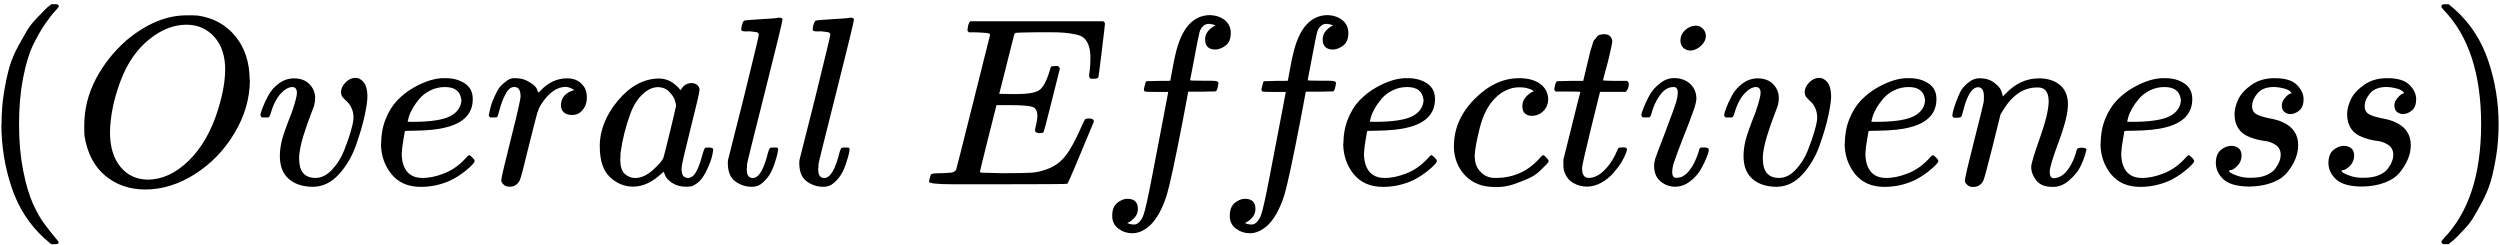 <svg xmlns="http://www.w3.org/2000/svg" width="296" height="29" viewBox="0 0 296 29" fill="none"><path d="M0.185 14.707C0.185 13.397 0.275 12.157 0.465 10.987C0.655 9.817 0.875 8.797 1.115 7.947C1.365 7.097 1.715 6.267 2.165 5.447C2.615 4.637 2.975 3.997 3.245 3.547C3.515 3.097 3.905 2.597 4.435 2.067C4.965 1.537 5.275 1.217 5.375 1.097C5.465 0.987 5.705 0.787 6.085 0.497H6.565C6.825 0.497 6.965 0.577 6.965 0.757C6.965 0.817 6.805 1.007 6.485 1.357C6.165 1.697 5.775 2.197 5.315 2.867C4.865 3.527 4.395 4.347 3.925 5.307C3.455 6.277 3.055 7.577 2.735 9.227C2.415 10.877 2.255 12.697 2.255 14.707C2.255 16.717 2.415 18.527 2.735 20.157C3.055 21.787 3.445 23.097 3.895 24.107C4.345 25.107 4.815 25.927 5.285 26.547C5.755 27.177 6.155 27.677 6.475 28.057C6.795 28.437 6.955 28.637 6.955 28.657C6.955 28.827 6.815 28.917 6.525 28.917H6.075L5.275 28.237C3.495 26.627 2.195 24.617 1.385 22.217C0.575 19.817 0.165 17.317 0.165 14.717" fill="black"></path><path d="M26.665 8.296C26.665 6.606 26.225 5.296 25.355 4.346C24.485 3.396 23.395 2.926 22.085 2.926C20.575 2.926 19.115 3.496 17.715 4.626C16.205 5.816 15.045 7.496 14.245 9.656C13.445 11.816 13.045 13.826 13.025 15.676C13.025 17.376 13.435 18.736 14.245 19.736C15.055 20.736 16.135 21.246 17.485 21.266C19.195 21.266 20.805 20.516 22.345 19.026C23.875 17.526 25.045 15.496 25.835 12.916C26.385 11.116 26.655 9.576 26.655 8.286M29.585 9.456C29.585 11.636 28.975 13.736 27.765 15.756C26.555 17.786 24.995 19.396 23.075 20.616C21.165 21.826 19.205 22.436 17.195 22.436C15.355 22.436 13.785 21.896 12.475 20.816C11.165 19.736 10.345 18.166 10.005 16.106C9.985 15.956 9.975 15.546 9.975 14.886C9.975 12.956 10.425 11.116 11.335 9.376C12.245 7.636 13.465 6.096 15.005 4.746C17.355 2.796 19.715 1.816 22.075 1.816C22.795 1.816 23.255 1.816 23.435 1.846C25.275 2.116 26.745 2.926 27.865 4.286C28.985 5.646 29.545 7.376 29.565 9.456" fill="black"></path><path d="M35.155 11.017C35.155 10.547 34.975 10.307 34.615 10.307C34.165 10.307 33.685 10.587 33.195 11.127C32.705 11.677 32.295 12.517 31.975 13.657C31.955 13.677 31.935 13.707 31.915 13.737C31.895 13.777 31.885 13.807 31.885 13.817C31.885 13.837 31.865 13.857 31.825 13.877C31.785 13.897 31.755 13.907 31.745 13.907H31.005C30.895 13.797 30.835 13.707 30.835 13.647C30.835 13.517 30.915 13.237 31.065 12.827C31.215 12.407 31.445 11.917 31.745 11.347C32.045 10.777 32.465 10.297 32.995 9.897C33.525 9.497 34.125 9.287 34.785 9.277C35.585 9.277 36.195 9.507 36.635 9.957C37.075 10.407 37.295 10.937 37.315 11.547C37.315 11.867 37.285 12.117 37.235 12.287C37.235 12.397 37.095 12.817 36.805 13.537C36.525 14.257 36.225 15.097 35.925 16.067C35.625 17.037 35.455 17.877 35.415 18.597C35.415 19.107 35.465 19.527 35.555 19.847C35.805 20.657 36.395 21.067 37.345 21.067C38.045 21.067 38.695 20.747 39.305 20.097C39.915 19.457 40.385 18.707 40.725 17.857C41.065 17.007 41.345 16.217 41.545 15.497C41.755 14.777 41.855 14.257 41.855 13.937C41.855 13.497 41.775 13.127 41.625 12.797C41.475 12.477 41.305 12.227 41.115 12.057C40.925 11.887 40.755 11.717 40.605 11.547C40.455 11.377 40.375 11.167 40.375 10.927C40.375 10.507 40.555 10.117 40.915 9.757C41.275 9.397 41.665 9.217 42.085 9.217C42.445 9.217 42.765 9.387 43.055 9.727C43.335 10.067 43.495 10.617 43.505 11.377C43.505 11.887 43.395 12.677 43.165 13.737C42.935 14.797 42.585 15.977 42.115 17.287C41.645 18.597 40.965 19.717 40.095 20.667C39.225 21.617 38.215 22.097 37.085 22.117C35.875 22.117 34.905 21.807 34.185 21.177C33.485 20.567 33.135 19.667 33.135 18.477C33.135 17.887 33.215 17.287 33.365 16.657C33.515 16.027 33.905 14.927 34.535 13.337C34.955 12.127 35.155 11.347 35.155 11.007" fill="black"></path><path d="M54.615 11.786C54.505 10.806 53.855 10.306 52.685 10.306C52.065 10.306 51.485 10.436 50.955 10.706C50.425 10.966 49.995 11.296 49.675 11.676C49.355 12.056 49.075 12.446 48.855 12.836C48.625 13.236 48.475 13.576 48.405 13.856C48.325 14.136 48.285 14.316 48.265 14.396C48.265 14.416 48.455 14.426 48.835 14.426C50.975 14.426 52.475 14.196 53.325 13.746C54.175 13.296 54.615 12.636 54.635 11.786M45.125 17.036C45.125 15.956 45.305 14.976 45.665 14.086C46.025 13.196 46.485 12.456 47.055 11.866C47.625 11.276 48.255 10.786 48.955 10.386C49.655 9.986 50.315 9.696 50.945 9.506C51.575 9.316 52.165 9.236 52.735 9.256H52.815C53.665 9.256 54.405 9.466 55.035 9.876C55.665 10.296 55.975 10.906 55.975 11.726C55.975 13.426 54.925 14.546 52.825 15.076C51.895 15.326 50.625 15.456 49.015 15.476C48.315 15.476 47.955 15.496 47.935 15.536C47.935 15.576 47.875 15.906 47.765 16.526C47.655 17.146 47.585 17.696 47.565 18.176C47.565 19.066 47.765 19.766 48.165 20.276C48.565 20.786 49.155 21.056 49.955 21.066C50.755 21.086 51.635 20.906 52.595 20.526C53.565 20.146 54.435 19.526 55.205 18.656C55.375 18.466 55.485 18.376 55.545 18.376C55.625 18.376 55.745 18.456 55.915 18.636C56.085 18.806 56.185 18.936 56.195 19.036C56.215 19.126 56.125 19.286 55.935 19.486C55.745 19.696 55.465 19.946 55.085 20.256C54.705 20.556 54.275 20.856 53.775 21.136C53.285 21.416 52.685 21.656 51.985 21.846C51.285 22.036 50.565 22.126 49.825 22.126C48.325 22.126 47.175 21.626 46.355 20.626C45.545 19.626 45.125 18.426 45.105 17.046" fill="black"></path><path d="M57.855 13.657C57.875 13.597 57.895 13.527 57.915 13.427C57.935 13.337 57.985 13.127 58.055 12.807C58.135 12.487 58.225 12.187 58.335 11.927C58.445 11.657 58.585 11.347 58.765 10.987C58.935 10.627 59.125 10.347 59.335 10.137C59.545 9.927 59.785 9.717 60.075 9.517C60.355 9.307 60.675 9.227 61.015 9.257C61.565 9.257 62.045 9.367 62.465 9.597C62.885 9.827 63.175 10.037 63.345 10.217C63.515 10.407 63.625 10.597 63.655 10.787C63.695 10.897 63.725 10.957 63.745 10.957C63.765 10.957 63.835 10.887 63.975 10.757C64.885 9.777 65.935 9.277 67.125 9.277H67.205C68.115 9.277 68.795 9.667 69.255 10.437C69.405 10.797 69.485 11.147 69.485 11.487C69.485 12.057 69.365 12.507 69.115 12.847C68.865 13.187 68.625 13.407 68.375 13.497C68.125 13.587 67.895 13.627 67.665 13.607C67.285 13.607 66.985 13.507 66.755 13.297C66.525 13.087 66.415 12.817 66.415 12.477C66.415 11.567 66.945 10.957 68.005 10.657C67.585 10.407 67.245 10.287 66.985 10.287C65.925 10.287 64.945 10.987 64.055 12.387C63.865 12.687 63.725 13.007 63.625 13.327C63.535 13.647 63.205 14.907 62.655 17.107C62.015 19.757 61.645 21.167 61.545 21.337C61.295 21.847 60.895 22.107 60.325 22.107C60.075 22.107 59.885 22.047 59.725 21.937C59.575 21.827 59.475 21.707 59.415 21.597C59.355 21.487 59.335 21.387 59.355 21.317C59.355 21.067 59.735 19.447 60.495 16.437C61.255 13.427 61.635 11.747 61.635 11.407C61.635 10.667 61.385 10.297 60.895 10.297C60.495 10.297 60.155 10.567 59.875 11.097C59.595 11.627 59.365 12.207 59.195 12.827C59.025 13.457 58.915 13.797 58.885 13.847C58.845 13.887 58.695 13.907 58.435 13.907H58.035C57.925 13.797 57.865 13.707 57.865 13.647" fill="black"></path><path d="M80.045 12.496C80.045 12.386 79.995 12.176 79.905 11.876C79.815 11.576 79.595 11.246 79.255 10.886C78.915 10.526 78.475 10.336 77.945 10.316C77.285 10.316 76.645 10.606 76.045 11.196C75.435 11.786 74.965 12.546 74.625 13.496C74.075 14.996 73.685 16.546 73.465 18.156V18.466C73.465 18.616 73.465 18.736 73.435 18.806C73.435 19.656 73.605 20.246 73.945 20.566C74.285 20.886 74.695 21.056 75.165 21.076C75.885 21.076 76.595 20.766 77.295 20.136C77.995 19.506 78.415 19.026 78.545 18.686C78.585 18.606 78.835 17.596 79.315 15.646C79.785 13.696 80.035 12.646 80.055 12.496M71.005 17.356C71.005 15.446 71.725 13.626 73.165 11.906C74.605 10.186 76.225 9.316 78.025 9.296C78.995 9.296 79.845 9.756 80.585 10.686C80.885 10.116 81.325 9.836 81.895 9.836C82.145 9.836 82.355 9.916 82.545 10.066C82.735 10.216 82.825 10.406 82.825 10.636C82.825 10.886 82.475 12.396 81.775 15.176C81.075 17.956 80.715 19.526 80.695 19.886C80.695 20.356 80.765 20.676 80.895 20.826C81.025 20.976 81.225 21.066 81.495 21.076C81.665 21.056 81.855 20.976 82.065 20.826C82.465 20.446 82.855 19.536 83.235 18.096C83.345 17.716 83.445 17.516 83.515 17.496C83.555 17.476 83.645 17.466 83.795 17.466H83.905C84.265 17.466 84.445 17.546 84.445 17.726C84.445 17.836 84.395 18.096 84.305 18.496C84.215 18.896 84.025 19.406 83.735 20.026C83.455 20.646 83.145 21.126 82.825 21.446C82.575 21.696 82.275 21.886 81.915 22.046C81.765 22.086 81.535 22.106 81.235 22.106C80.595 22.106 80.055 21.966 79.615 21.676C79.175 21.396 78.895 21.096 78.765 20.796L78.595 20.366C78.595 20.366 78.535 20.366 78.485 20.396L78.375 20.506C77.255 21.566 76.125 22.096 74.965 22.096C73.925 22.096 73.005 21.716 72.205 20.956C71.405 20.196 71.015 18.996 71.015 17.346" fill="black"></path><path d="M88.425 20.136C88.425 20.756 88.665 21.076 89.135 21.076C89.835 21.076 90.435 20.086 90.925 18.096C91.035 17.716 91.135 17.516 91.205 17.496C91.245 17.476 91.335 17.466 91.485 17.466H91.935C91.995 17.466 92.035 17.486 92.075 17.526C92.115 17.566 92.135 17.626 92.135 17.726C92.115 17.836 92.085 17.996 92.055 18.176C92.015 18.366 91.915 18.726 91.745 19.256C91.575 19.786 91.385 20.226 91.175 20.586C90.965 20.946 90.675 21.296 90.295 21.636C89.915 21.976 89.485 22.136 88.985 22.116C88.305 22.116 87.665 21.906 87.085 21.496C86.495 21.076 86.195 20.376 86.175 19.396C86.175 19.166 86.175 19.006 86.205 18.916L88.055 11.586C89.245 6.756 89.845 4.266 89.845 4.116C89.845 4.056 89.845 4.016 89.815 3.976C89.795 3.936 89.755 3.896 89.705 3.866C89.645 3.826 89.605 3.806 89.565 3.806C89.525 3.806 89.455 3.806 89.335 3.776C89.225 3.756 89.145 3.746 89.105 3.746C89.065 3.746 88.985 3.746 88.845 3.716C88.715 3.696 88.615 3.696 88.565 3.716H88.195C88.135 3.716 88.065 3.716 87.965 3.686C87.875 3.666 87.815 3.636 87.795 3.606C87.775 3.576 87.765 3.516 87.765 3.436C87.765 3.396 87.785 3.266 87.825 3.036C87.925 2.676 88.025 2.476 88.135 2.436C88.245 2.396 88.925 2.346 90.175 2.266C90.455 2.246 90.785 2.226 91.145 2.206C91.505 2.186 91.785 2.156 91.995 2.126C92.205 2.086 92.305 2.076 92.305 2.096C92.535 2.096 92.645 2.176 92.645 2.326C92.645 2.536 91.955 5.376 90.575 10.846C89.195 16.316 88.485 19.186 88.445 19.456V19.686C88.445 19.796 88.445 19.896 88.415 19.966V20.136H88.425Z" fill="black"></path><path d="M96.885 20.136C96.885 20.756 97.125 21.076 97.595 21.076C98.295 21.076 98.895 20.086 99.385 18.096C99.495 17.716 99.595 17.516 99.665 17.496C99.705 17.476 99.795 17.466 99.945 17.466H100.395C100.455 17.466 100.495 17.486 100.535 17.526C100.575 17.566 100.595 17.626 100.595 17.726C100.575 17.836 100.545 17.996 100.515 18.176C100.475 18.366 100.375 18.726 100.205 19.256C100.035 19.786 99.845 20.226 99.635 20.586C99.425 20.946 99.135 21.296 98.755 21.636C98.375 21.976 97.945 22.136 97.445 22.116C96.765 22.116 96.125 21.906 95.545 21.496C94.955 21.076 94.655 20.376 94.635 19.396C94.635 19.166 94.635 19.006 94.665 18.916L96.515 11.586C97.705 6.756 98.305 4.266 98.305 4.116C98.305 4.056 98.305 4.016 98.275 3.976C98.255 3.936 98.215 3.896 98.165 3.866C98.105 3.826 98.065 3.806 98.025 3.806C97.985 3.806 97.915 3.806 97.795 3.776C97.685 3.756 97.605 3.746 97.565 3.746C97.525 3.746 97.445 3.746 97.305 3.716C97.175 3.696 97.075 3.696 97.025 3.716H96.655C96.595 3.716 96.525 3.716 96.425 3.686C96.335 3.666 96.275 3.636 96.255 3.606C96.235 3.576 96.225 3.516 96.225 3.436C96.225 3.396 96.245 3.266 96.285 3.036C96.385 2.676 96.485 2.476 96.595 2.436C96.705 2.396 97.385 2.346 98.635 2.266C98.915 2.246 99.245 2.226 99.605 2.206C99.965 2.186 100.245 2.156 100.455 2.126C100.665 2.086 100.765 2.076 100.765 2.096C100.995 2.096 101.105 2.176 101.105 2.326C101.105 2.536 100.415 5.376 99.035 10.846C97.655 16.316 96.945 19.186 96.905 19.456V19.686C96.905 19.796 96.905 19.896 96.875 19.966V20.136H96.885Z" fill="black"></path><path d="M123.115 15.767C122.735 15.767 122.545 15.647 122.545 15.397C122.545 15.317 122.595 15.097 122.685 14.717C122.775 14.337 122.825 14.007 122.825 13.727C122.825 13.137 122.625 12.777 122.225 12.647C121.825 12.517 120.905 12.447 119.465 12.447H117.985C117.985 12.447 117.635 13.787 116.995 16.367C116.355 18.937 116.025 20.267 116.025 20.337C116.025 20.407 116.125 20.447 116.335 20.447C116.545 20.447 117.305 20.467 118.605 20.507C120.385 20.507 121.555 20.487 122.125 20.447C122.695 20.407 123.265 20.287 123.825 20.077C124.755 19.777 125.525 19.247 126.125 18.487C126.735 17.727 127.405 16.487 128.145 14.767C128.335 14.347 128.455 14.127 128.515 14.087C128.645 14.047 128.785 14.027 128.945 14.027C129.325 14.027 129.515 14.147 129.515 14.397C127.525 19.207 126.485 21.657 126.385 21.757C126.325 21.797 123.615 21.817 118.265 21.817H112.895C110.965 21.817 109.995 21.717 109.995 21.507C109.995 21.467 110.025 21.337 110.075 21.107C110.155 20.807 110.225 20.637 110.305 20.597C110.385 20.557 110.595 20.527 110.955 20.517C111.465 20.517 112.035 20.487 112.665 20.437C112.925 20.377 113.115 20.267 113.205 20.097C113.245 20.007 113.915 17.347 115.225 12.117C116.535 6.897 117.195 4.237 117.215 4.167C117.215 4.037 117.175 3.967 117.105 3.967C116.955 3.907 116.455 3.867 115.595 3.827H114.715C114.605 3.717 114.545 3.637 114.545 3.597C114.545 3.557 114.565 3.397 114.605 3.117C114.685 2.797 114.775 2.597 114.885 2.517H130.625C130.755 2.597 130.825 2.697 130.825 2.827C130.825 2.917 130.705 3.977 130.455 6.007C130.205 8.037 130.075 9.077 130.055 9.127C130.015 9.257 129.825 9.327 129.485 9.327H129.145C129.015 9.227 128.945 9.107 128.945 8.957L129.025 8.307C129.085 7.857 129.105 7.357 129.105 6.827C129.105 6.257 129.035 5.787 128.905 5.407C128.775 5.027 128.595 4.737 128.365 4.527C128.135 4.317 127.805 4.167 127.375 4.077C126.935 3.987 126.495 3.917 126.035 3.877C125.575 3.837 124.975 3.817 124.215 3.817H122.875C121.205 3.837 120.325 3.867 120.235 3.897C120.155 3.937 120.105 4.017 120.065 4.157C120.045 4.217 119.755 5.377 119.185 7.647C118.615 9.917 118.325 11.077 118.305 11.107C118.745 11.127 119.195 11.137 119.665 11.137H120.405C121.655 11.137 122.515 10.997 122.995 10.707C123.465 10.427 123.895 9.657 124.275 8.407C124.355 8.107 124.405 7.937 124.445 7.897C124.485 7.857 124.645 7.827 124.925 7.817H125.155C125.215 7.817 125.255 7.817 125.295 7.847C125.335 7.867 125.355 7.877 125.355 7.877C125.355 7.877 125.375 7.917 125.415 7.987C125.455 8.067 125.485 8.097 125.495 8.097L124.555 11.847C123.935 14.367 123.585 15.647 123.535 15.677C123.475 15.737 123.325 15.757 123.085 15.757" fill="black"></path><path d="M133.455 26.407C133.455 26.407 133.545 26.427 133.625 26.467C133.705 26.507 133.805 26.537 133.935 26.557C134.065 26.577 134.185 26.587 134.275 26.587C134.525 26.587 134.745 26.467 134.955 26.217C135.165 25.967 135.315 25.697 135.405 25.397C135.595 24.887 135.915 23.437 136.375 21.057C136.825 18.667 137.265 16.397 137.685 14.237C138.105 12.077 138.305 10.987 138.305 10.967V10.887H136.965C136.075 10.887 135.605 10.867 135.545 10.827C135.465 10.767 135.435 10.677 135.435 10.547L135.635 9.747C135.675 9.657 135.745 9.607 135.865 9.607C135.985 9.607 136.425 9.607 137.205 9.577C138.115 9.577 138.565 9.577 138.565 9.547C138.565 9.507 138.655 9.037 138.825 8.127C138.995 7.217 139.105 6.667 139.165 6.477C139.865 3.357 141.245 1.787 143.315 1.787C144.015 1.827 144.595 2.037 145.045 2.407C145.495 2.787 145.725 3.287 145.725 3.907C145.725 4.587 145.525 5.077 145.125 5.387C144.725 5.687 144.325 5.847 143.935 5.867C143.105 5.867 142.685 5.467 142.685 4.677C142.685 4.317 142.785 4.007 142.995 3.737C143.205 3.467 143.435 3.277 143.675 3.137L143.935 2.997C143.635 2.887 143.345 2.827 143.085 2.827C142.855 2.827 142.635 2.917 142.435 3.107C142.225 3.297 142.085 3.557 142.005 3.897C141.875 4.447 141.725 5.187 141.555 6.117C141.385 7.047 141.235 7.827 141.105 8.477C140.975 9.117 140.905 9.457 140.905 9.497C140.905 9.537 141.425 9.557 142.465 9.557C143.315 9.557 143.805 9.557 143.945 9.587C144.075 9.607 144.185 9.667 144.255 9.757C144.275 9.837 144.255 9.997 144.195 10.237C144.135 10.487 144.095 10.637 144.055 10.687C144.015 10.777 143.935 10.827 143.805 10.827C143.675 10.827 143.165 10.827 142.275 10.857H140.685L140.035 14.327C139.125 19.017 138.495 21.957 138.135 23.127C137.625 24.737 136.955 25.927 136.145 26.707C135.445 27.317 134.755 27.617 134.075 27.617C133.465 27.617 132.915 27.437 132.425 27.077C131.935 26.717 131.685 26.207 131.685 25.547C131.685 24.847 131.885 24.337 132.285 24.017C132.685 23.697 133.085 23.537 133.475 23.537C134.305 23.537 134.725 23.937 134.725 24.727C134.725 25.087 134.625 25.397 134.415 25.667C134.205 25.927 133.975 26.127 133.735 26.267L133.485 26.407H133.455Z" fill="black"></path><path d="M147.375 26.407C147.375 26.407 147.465 26.427 147.545 26.467C147.625 26.507 147.725 26.537 147.855 26.557C147.985 26.577 148.105 26.587 148.195 26.587C148.445 26.587 148.665 26.467 148.875 26.217C149.085 25.967 149.235 25.697 149.325 25.397C149.515 24.887 149.835 23.437 150.295 21.057C150.745 18.667 151.185 16.397 151.605 14.237C152.025 12.077 152.225 10.987 152.225 10.967V10.887H150.885C149.995 10.887 149.525 10.867 149.465 10.827C149.385 10.767 149.355 10.677 149.355 10.547L149.555 9.747C149.595 9.657 149.665 9.607 149.785 9.607C149.905 9.607 150.345 9.607 151.125 9.577C152.035 9.577 152.485 9.577 152.485 9.547C152.485 9.507 152.575 9.037 152.745 8.127C152.915 7.217 153.025 6.667 153.085 6.477C153.785 3.357 155.165 1.787 157.235 1.787C157.935 1.827 158.515 2.037 158.965 2.407C159.415 2.787 159.645 3.287 159.645 3.907C159.645 4.587 159.445 5.077 159.045 5.387C158.645 5.687 158.245 5.847 157.855 5.867C157.025 5.867 156.605 5.467 156.605 4.677C156.605 4.317 156.705 4.007 156.915 3.737C157.125 3.467 157.355 3.277 157.595 3.137L157.855 2.997C157.555 2.887 157.265 2.827 157.005 2.827C156.775 2.827 156.555 2.917 156.355 3.107C156.145 3.297 156.005 3.557 155.925 3.897C155.795 4.447 155.645 5.187 155.475 6.117C155.305 7.047 155.155 7.827 155.025 8.477C154.895 9.117 154.825 9.457 154.825 9.497C154.825 9.537 155.345 9.557 156.385 9.557C157.235 9.557 157.725 9.557 157.865 9.587C157.995 9.607 158.105 9.667 158.175 9.757C158.195 9.837 158.175 9.997 158.115 10.237C158.055 10.487 158.015 10.637 157.975 10.687C157.935 10.777 157.855 10.827 157.725 10.827C157.595 10.827 157.085 10.827 156.195 10.857H154.605L153.955 14.327C153.045 19.017 152.415 21.957 152.055 23.127C151.545 24.737 150.875 25.927 150.065 26.707C149.365 27.317 148.675 27.617 147.995 27.617C147.385 27.617 146.835 27.437 146.345 27.077C145.855 26.717 145.605 26.207 145.605 25.547C145.605 24.847 145.805 24.337 146.205 24.017C146.605 23.697 147.005 23.537 147.395 23.537C148.225 23.537 148.645 23.937 148.645 24.727C148.645 25.087 148.545 25.397 148.335 25.667C148.125 25.927 147.895 26.127 147.655 26.267L147.405 26.407H147.375Z" fill="black"></path><path d="M168.535 11.786C168.425 10.806 167.775 10.306 166.605 10.306C165.985 10.306 165.405 10.436 164.875 10.706C164.345 10.966 163.915 11.296 163.595 11.676C163.275 12.056 162.995 12.446 162.775 12.836C162.545 13.236 162.395 13.576 162.325 13.856C162.245 14.136 162.205 14.316 162.185 14.396C162.185 14.416 162.375 14.426 162.755 14.426C164.895 14.426 166.395 14.196 167.245 13.746C168.095 13.296 168.535 12.636 168.555 11.786M159.055 17.036C159.055 15.956 159.235 14.976 159.595 14.086C159.955 13.196 160.415 12.456 160.985 11.866C161.555 11.276 162.185 10.786 162.885 10.386C163.585 9.986 164.245 9.696 164.875 9.506C165.505 9.316 166.095 9.236 166.665 9.256H166.745C167.595 9.256 168.335 9.466 168.965 9.876C169.595 10.296 169.905 10.906 169.905 11.726C169.905 13.426 168.855 14.546 166.755 15.076C165.825 15.326 164.555 15.456 162.945 15.476C162.245 15.476 161.885 15.496 161.865 15.536C161.865 15.576 161.805 15.906 161.695 16.526C161.585 17.146 161.515 17.696 161.495 18.176C161.495 19.066 161.695 19.766 162.095 20.276C162.495 20.786 163.085 21.056 163.885 21.066C164.685 21.086 165.565 20.906 166.525 20.526C167.495 20.146 168.365 19.526 169.135 18.656C169.305 18.466 169.415 18.376 169.475 18.376C169.555 18.376 169.675 18.456 169.845 18.636C170.015 18.806 170.115 18.936 170.125 19.036C170.145 19.126 170.055 19.286 169.865 19.486C169.675 19.696 169.395 19.946 169.015 20.256C168.635 20.556 168.205 20.856 167.705 21.136C167.215 21.416 166.615 21.656 165.915 21.846C165.215 22.036 164.495 22.126 163.755 22.126C162.255 22.126 161.105 21.626 160.285 20.626C159.475 19.626 159.055 18.426 159.035 17.046" fill="black"></path><path d="M172.145 17.296C172.145 15.236 172.955 13.376 174.585 11.726C176.215 10.076 177.975 9.256 179.865 9.256C180.925 9.256 181.755 9.486 182.365 9.936C182.975 10.386 183.285 10.986 183.305 11.726C183.305 12.276 183.125 12.736 182.765 13.116C182.405 13.496 181.955 13.696 181.405 13.716C181.045 13.716 180.765 13.626 180.555 13.436C180.345 13.246 180.245 12.966 180.245 12.586C180.245 12.206 180.345 11.886 180.555 11.616C180.765 11.346 180.975 11.156 181.175 11.016C181.385 10.886 181.515 10.826 181.575 10.846H181.605C181.605 10.846 181.545 10.746 181.435 10.676C181.325 10.596 181.125 10.526 180.835 10.446C180.555 10.366 180.225 10.336 179.865 10.336C179.295 10.336 178.755 10.466 178.245 10.736C177.845 10.906 177.445 11.196 177.025 11.616C176.195 12.446 175.585 13.626 175.205 15.136C174.825 16.646 174.625 17.746 174.605 18.426C174.605 19.296 174.855 19.946 175.345 20.386C175.765 20.836 176.315 21.066 176.995 21.066H177.105C179.225 21.066 180.975 20.256 182.365 18.656C182.535 18.466 182.645 18.376 182.705 18.376C182.785 18.376 182.905 18.456 183.075 18.636C183.245 18.806 183.335 18.936 183.355 19.036C183.375 19.126 183.285 19.276 183.105 19.466C182.915 19.656 182.645 19.916 182.285 20.266C181.925 20.616 181.495 20.886 181.005 21.116C180.515 21.346 179.905 21.576 179.185 21.826C178.465 22.076 177.705 22.176 176.915 22.136C175.495 22.136 174.345 21.686 173.475 20.776C172.605 19.866 172.155 18.716 172.135 17.306" fill="black"></path><path d="M184.225 10.876C184.095 10.746 184.025 10.646 184.025 10.596C184.025 10.516 184.055 10.366 184.105 10.146C184.165 9.916 184.205 9.786 184.245 9.746C184.285 9.656 184.365 9.606 184.495 9.606C184.625 9.606 185.115 9.606 185.945 9.576H187.455L187.995 7.306C188.055 7.096 188.115 6.826 188.195 6.486C188.275 6.146 188.335 5.896 188.395 5.746C188.455 5.596 188.505 5.406 188.565 5.176C188.625 4.946 188.695 4.786 188.795 4.696C188.895 4.606 188.985 4.486 189.075 4.356C189.165 4.226 189.305 4.136 189.475 4.106C189.645 4.066 189.815 4.046 189.985 4.046C190.325 4.066 190.565 4.166 190.695 4.356C190.825 4.546 190.895 4.726 190.895 4.896C190.895 5.026 190.805 5.476 190.635 6.226C190.465 6.986 190.275 7.736 190.065 8.466L189.785 9.516C189.785 9.516 190.255 9.576 191.205 9.576H192.655C192.785 9.706 192.855 9.816 192.855 9.886C192.855 10.306 192.735 10.636 192.485 10.876H189.445L188.425 14.996C187.685 18.026 187.315 19.656 187.315 19.876C187.315 20.676 187.575 21.066 188.085 21.066C188.745 21.066 189.395 20.746 190.015 20.096C190.645 19.456 191.145 18.656 191.525 17.706C191.565 17.596 191.605 17.526 191.665 17.506C191.725 17.486 191.865 17.466 192.095 17.446H192.205C192.485 17.446 192.635 17.526 192.635 17.676C192.635 17.736 192.605 17.846 192.555 18.016C192.455 18.316 192.285 18.676 192.045 19.096C191.795 19.516 191.475 19.956 191.075 20.426C190.675 20.896 190.195 21.296 189.625 21.616C189.055 21.936 188.475 22.096 187.895 22.096C187.315 22.096 186.785 21.956 186.275 21.666C185.765 21.386 185.395 20.886 185.165 20.186C185.125 20.036 185.105 19.776 185.105 19.416V18.906L186.095 14.926C186.755 12.256 187.095 10.916 187.115 10.896C187.115 10.856 186.635 10.836 185.665 10.836H184.215L184.225 10.876Z" fill="black"></path><path d="M194.335 13.657C194.335 13.507 194.415 13.217 194.595 12.777C194.765 12.337 194.995 11.857 195.275 11.327C195.555 10.797 195.975 10.317 196.525 9.877C197.075 9.437 197.645 9.237 198.235 9.247C198.975 9.247 199.585 9.467 200.085 9.897C200.575 10.337 200.835 10.917 200.855 11.657C200.855 11.977 200.725 12.507 200.455 13.247C200.195 13.987 199.815 14.977 199.315 16.227C198.825 17.477 198.425 18.547 198.125 19.437C198.025 19.857 197.985 20.157 197.985 20.347C197.985 20.817 198.145 21.057 198.465 21.057C198.635 21.057 198.815 21.027 199.005 20.977C199.195 20.917 199.415 20.787 199.655 20.577C199.905 20.367 200.155 20.037 200.425 19.587C200.685 19.137 200.925 18.577 201.135 17.917C201.195 17.687 201.235 17.557 201.275 17.517C201.315 17.477 201.475 17.457 201.755 17.457C202.135 17.457 202.325 17.547 202.325 17.737C202.325 17.887 202.245 18.177 202.075 18.617C201.905 19.057 201.665 19.537 201.365 20.067C201.065 20.597 200.635 21.067 200.085 21.487C199.535 21.907 198.945 22.107 198.325 22.107C197.705 22.107 197.155 21.907 196.645 21.507C196.135 21.107 195.865 20.507 195.845 19.687C195.845 19.367 195.895 19.067 195.985 18.777C196.075 18.497 196.485 17.417 197.205 15.537C197.925 13.627 198.345 12.477 198.455 12.097C198.565 11.717 198.635 11.347 198.655 10.987C198.655 10.537 198.495 10.307 198.175 10.307H198.115C197.545 10.307 197.025 10.617 196.555 11.247C196.085 11.867 195.725 12.667 195.475 13.637C195.455 13.657 195.435 13.687 195.415 13.717C195.395 13.757 195.385 13.787 195.385 13.807C195.385 13.827 195.365 13.847 195.325 13.867C195.285 13.887 195.255 13.897 195.245 13.897H194.505C194.395 13.787 194.335 13.697 194.335 13.637M198.965 4.767C198.965 4.317 199.145 3.917 199.505 3.577C199.865 3.237 200.285 3.057 200.755 3.037C201.095 3.037 201.375 3.147 201.605 3.377C201.835 3.607 201.955 3.887 201.975 4.227C201.975 4.667 201.785 5.057 201.405 5.417C201.025 5.777 200.605 5.967 200.155 5.987C199.875 5.987 199.605 5.897 199.355 5.707C199.105 5.517 198.975 5.207 198.955 4.767" fill="black"></path><path d="M208.455 11.017C208.455 10.547 208.275 10.307 207.915 10.307C207.465 10.307 206.985 10.587 206.495 11.127C206.005 11.677 205.595 12.517 205.275 13.657C205.255 13.677 205.235 13.707 205.215 13.737C205.195 13.777 205.185 13.807 205.185 13.817C205.185 13.837 205.165 13.857 205.125 13.877C205.085 13.897 205.055 13.907 205.045 13.907H204.305C204.195 13.797 204.135 13.707 204.135 13.647C204.135 13.517 204.215 13.237 204.365 12.827C204.515 12.407 204.745 11.917 205.045 11.347C205.345 10.777 205.765 10.297 206.295 9.897C206.825 9.497 207.425 9.287 208.085 9.277C208.885 9.277 209.495 9.507 209.935 9.957C210.375 10.407 210.595 10.937 210.615 11.547C210.615 11.867 210.585 12.117 210.535 12.287C210.535 12.397 210.395 12.817 210.105 13.537C209.825 14.257 209.525 15.097 209.225 16.067C208.925 17.037 208.755 17.877 208.715 18.597C208.715 19.107 208.765 19.527 208.855 19.847C209.105 20.657 209.695 21.067 210.645 21.067C211.345 21.067 211.995 20.747 212.605 20.097C213.215 19.457 213.685 18.707 214.025 17.857C214.365 17.007 214.645 16.217 214.845 15.497C215.055 14.777 215.155 14.257 215.155 13.937C215.155 13.497 215.075 13.127 214.925 12.797C214.775 12.477 214.605 12.227 214.415 12.057C214.225 11.887 214.055 11.717 213.905 11.547C213.755 11.377 213.675 11.167 213.675 10.927C213.675 10.507 213.855 10.117 214.215 9.757C214.575 9.397 214.965 9.217 215.385 9.217C215.745 9.217 216.065 9.387 216.355 9.727C216.635 10.067 216.795 10.617 216.805 11.377C216.805 11.887 216.695 12.677 216.465 13.737C216.235 14.797 215.885 15.977 215.415 17.287C214.945 18.597 214.265 19.717 213.395 20.667C212.525 21.617 211.515 22.097 210.385 22.117C209.175 22.117 208.205 21.807 207.485 21.177C206.785 20.567 206.435 19.667 206.435 18.477C206.435 17.887 206.515 17.287 206.665 16.657C206.815 16.027 207.205 14.927 207.835 13.337C208.255 12.127 208.455 11.347 208.455 11.007" fill="black"></path><path d="M227.915 11.786C227.805 10.806 227.155 10.306 225.985 10.306C225.365 10.306 224.785 10.436 224.255 10.706C223.725 10.966 223.295 11.296 222.975 11.676C222.655 12.056 222.375 12.446 222.155 12.836C221.925 13.236 221.775 13.576 221.705 13.856C221.625 14.136 221.585 14.316 221.565 14.396C221.565 14.416 221.755 14.426 222.135 14.426C224.275 14.426 225.775 14.196 226.625 13.746C227.475 13.296 227.915 12.636 227.935 11.786M218.425 17.036C218.425 15.956 218.605 14.976 218.965 14.086C219.325 13.196 219.785 12.456 220.355 11.866C220.925 11.276 221.555 10.786 222.255 10.386C222.955 9.986 223.615 9.696 224.245 9.506C224.875 9.316 225.465 9.236 226.035 9.256H226.115C226.965 9.256 227.705 9.466 228.335 9.876C228.965 10.296 229.275 10.906 229.275 11.726C229.275 13.426 228.225 14.546 226.125 15.076C225.195 15.326 223.925 15.456 222.315 15.476C221.615 15.476 221.255 15.496 221.235 15.536C221.235 15.576 221.175 15.906 221.065 16.526C220.955 17.146 220.885 17.696 220.865 18.176C220.865 19.066 221.065 19.766 221.465 20.276C221.865 20.786 222.455 21.056 223.255 21.066C224.055 21.086 224.935 20.906 225.895 20.526C226.865 20.146 227.735 19.526 228.505 18.656C228.675 18.466 228.785 18.376 228.845 18.376C228.925 18.376 229.045 18.456 229.215 18.636C229.385 18.806 229.485 18.936 229.495 19.036C229.515 19.126 229.425 19.286 229.235 19.486C229.045 19.696 228.765 19.946 228.385 20.256C228.005 20.556 227.575 20.856 227.075 21.136C226.585 21.416 225.985 21.656 225.285 21.846C224.585 22.036 223.865 22.126 223.125 22.126C221.625 22.126 220.475 21.626 219.655 20.626C218.845 19.626 218.425 18.426 218.405 17.046" fill="black"></path><path d="M231.155 13.657C231.175 13.547 231.205 13.387 231.235 13.207C231.275 13.017 231.385 12.657 231.575 12.127C231.765 11.597 231.955 11.157 232.145 10.797C232.335 10.437 232.645 10.087 233.085 9.747C233.525 9.407 233.955 9.247 234.395 9.267C235.075 9.267 235.645 9.437 236.095 9.777C236.545 10.117 236.835 10.437 236.945 10.747C237.055 11.047 237.115 11.247 237.115 11.347C237.115 11.387 237.115 11.407 237.145 11.407L237.455 11.097C238.605 9.887 239.925 9.277 241.405 9.277C242.425 9.277 243.255 9.537 243.875 10.047C244.505 10.557 244.825 11.307 244.845 12.287C244.865 13.267 244.505 14.757 243.765 16.747C243.025 18.737 242.665 19.937 242.685 20.357C242.685 20.847 242.845 21.097 243.165 21.097C243.275 21.097 243.365 21.097 243.425 21.067C243.975 20.977 244.465 20.617 244.905 19.987C245.345 19.357 245.675 18.607 245.895 17.717C245.935 17.567 246.125 17.487 246.465 17.487C246.845 17.487 247.035 17.567 247.035 17.717C247.035 17.737 246.995 17.877 246.925 18.147C246.775 18.697 246.565 19.237 246.295 19.767C246.035 20.297 245.595 20.827 244.985 21.357C244.375 21.887 243.725 22.147 243.025 22.127C242.135 22.127 241.495 21.877 241.095 21.357C240.695 20.847 240.495 20.317 240.495 19.767C240.495 19.407 240.835 18.267 241.515 16.357C242.195 14.447 242.545 13.007 242.565 12.037C242.565 10.917 242.145 10.357 241.315 10.357H241.175C239.545 10.357 238.175 11.317 237.055 13.227L236.855 13.567L235.915 17.367C235.285 19.847 234.935 21.187 234.835 21.367C234.585 21.877 234.185 22.137 233.615 22.137C233.365 22.137 233.175 22.077 233.015 21.967C232.865 21.857 232.765 21.737 232.705 21.627C232.645 21.517 232.625 21.417 232.645 21.347C232.645 21.097 233.005 19.557 233.725 16.717C234.445 13.877 234.825 12.337 234.865 12.087C234.885 11.997 234.895 11.777 234.895 11.437C234.895 10.697 234.665 10.327 234.215 10.327C233.495 10.327 232.895 11.277 232.425 13.167C232.315 13.547 232.255 13.747 232.255 13.767C232.215 13.877 232.035 13.937 231.715 13.937H231.315C231.205 13.827 231.145 13.737 231.145 13.677" fill="black"></path><path d="M258.205 11.786C258.095 10.806 257.445 10.306 256.275 10.306C255.655 10.306 255.075 10.436 254.545 10.706C254.015 10.966 253.585 11.296 253.265 11.676C252.945 12.056 252.665 12.446 252.445 12.836C252.215 13.236 252.065 13.576 251.995 13.856C251.915 14.136 251.875 14.316 251.855 14.396C251.855 14.416 252.045 14.426 252.425 14.426C254.565 14.426 256.065 14.196 256.915 13.746C257.765 13.296 258.205 12.636 258.225 11.786M248.715 17.036C248.715 15.956 248.895 14.976 249.255 14.086C249.615 13.196 250.075 12.456 250.645 11.866C251.215 11.276 251.845 10.786 252.545 10.386C253.245 9.986 253.905 9.696 254.535 9.506C255.165 9.316 255.755 9.236 256.325 9.256H256.405C257.255 9.256 257.995 9.466 258.625 9.876C259.255 10.296 259.565 10.906 259.565 11.726C259.565 13.426 258.515 14.546 256.415 15.076C255.485 15.326 254.215 15.456 252.605 15.476C251.905 15.476 251.545 15.496 251.525 15.536C251.525 15.576 251.465 15.906 251.355 16.526C251.245 17.146 251.175 17.696 251.155 18.176C251.155 19.066 251.355 19.766 251.755 20.276C252.155 20.786 252.745 21.056 253.545 21.066C254.345 21.086 255.225 20.906 256.185 20.526C257.155 20.146 258.025 19.526 258.795 18.656C258.965 18.466 259.075 18.376 259.135 18.376C259.215 18.376 259.335 18.456 259.505 18.636C259.675 18.806 259.775 18.936 259.785 19.036C259.805 19.126 259.715 19.286 259.525 19.486C259.335 19.696 259.055 19.946 258.675 20.256C258.295 20.556 257.865 20.856 257.365 21.136C256.875 21.416 256.275 21.656 255.575 21.846C254.875 22.036 254.155 22.126 253.415 22.126C251.915 22.126 250.765 21.626 249.945 20.626C249.135 19.626 248.715 18.426 248.695 17.046" fill="black"></path><path d="M264.565 13.607C264.565 12.997 264.715 12.387 265.015 11.757C265.315 11.127 265.845 10.557 266.605 10.027C267.365 9.497 268.285 9.247 269.365 9.257C270.545 9.257 271.395 9.517 271.925 10.027C272.455 10.537 272.735 11.107 272.745 11.727C272.745 12.337 272.585 12.777 272.265 13.057C271.945 13.337 271.585 13.497 271.185 13.507C270.935 13.507 270.715 13.427 270.505 13.277C270.295 13.127 270.185 12.877 270.165 12.537C270.165 12.237 270.245 11.967 270.425 11.737C270.595 11.507 270.755 11.337 270.905 11.227C271.055 11.117 271.185 11.057 271.275 11.057C271.295 11.057 271.305 11.057 271.305 11.027C271.305 10.967 271.235 10.887 271.105 10.777C270.975 10.667 270.735 10.557 270.395 10.467C270.055 10.377 269.685 10.317 269.285 10.297C268.375 10.297 267.715 10.547 267.295 11.037C266.875 11.527 266.665 12.027 266.645 12.547C266.645 13.017 266.825 13.347 267.185 13.537C267.545 13.727 268.065 13.887 268.745 14.017C269.425 14.147 269.915 14.297 270.225 14.447C271.475 14.997 272.105 15.907 272.105 17.177C272.105 17.707 272.005 18.237 271.795 18.767C271.585 19.297 271.275 19.827 270.855 20.357C270.435 20.887 269.845 21.307 269.065 21.607C268.285 21.907 267.395 22.067 266.395 22.087C264.935 22.087 263.905 21.807 263.295 21.267C262.685 20.717 262.375 20.077 262.355 19.337C262.355 18.597 262.555 18.067 262.955 17.747C263.355 17.427 263.765 17.267 264.205 17.267C264.485 17.267 264.755 17.347 265.005 17.517C265.255 17.687 265.385 17.977 265.405 18.397C265.405 18.887 265.235 19.307 264.895 19.647C264.555 19.987 264.265 20.157 264.015 20.157C263.975 20.177 263.945 20.187 263.935 20.187C263.925 20.187 263.905 20.207 263.905 20.247C263.925 20.307 263.995 20.377 264.135 20.477C264.265 20.567 264.565 20.697 265.015 20.847C265.465 20.997 265.995 21.067 266.575 21.047C267.255 21.047 267.845 20.947 268.335 20.737C268.825 20.527 269.185 20.267 269.415 19.937C269.645 19.617 269.805 19.327 269.895 19.057C269.995 18.797 270.035 18.557 270.035 18.347C270.035 17.817 269.835 17.417 269.435 17.157C269.035 16.887 268.585 16.727 268.075 16.677C267.565 16.617 267.005 16.477 266.395 16.247C265.785 16.017 265.345 15.687 265.055 15.257C264.735 14.787 264.575 14.237 264.575 13.607" fill="black"></path><path d="M277.895 13.607C277.895 12.997 278.045 12.387 278.345 11.757C278.645 11.127 279.175 10.557 279.935 10.027C280.695 9.497 281.615 9.247 282.695 9.257C283.875 9.257 284.725 9.517 285.255 10.027C285.785 10.537 286.065 11.107 286.075 11.727C286.075 12.337 285.915 12.777 285.595 13.057C285.275 13.337 284.915 13.497 284.515 13.507C284.265 13.507 284.045 13.427 283.835 13.277C283.625 13.127 283.515 12.877 283.495 12.537C283.495 12.237 283.575 11.967 283.755 11.737C283.925 11.507 284.085 11.337 284.235 11.227C284.385 11.117 284.515 11.057 284.605 11.057C284.625 11.057 284.635 11.057 284.635 11.027C284.635 10.967 284.565 10.887 284.435 10.777C284.305 10.667 284.065 10.557 283.725 10.467C283.385 10.377 283.015 10.317 282.615 10.297C281.705 10.297 281.045 10.547 280.625 11.037C280.205 11.527 279.995 12.027 279.975 12.547C279.975 13.017 280.155 13.347 280.515 13.537C280.875 13.727 281.395 13.887 282.075 14.017C282.755 14.147 283.245 14.297 283.555 14.447C284.805 14.997 285.435 15.907 285.435 17.177C285.435 17.707 285.335 18.237 285.125 18.767C284.915 19.297 284.605 19.827 284.185 20.357C283.765 20.887 283.175 21.307 282.395 21.607C281.615 21.907 280.725 22.067 279.725 22.087C278.265 22.087 277.235 21.807 276.625 21.267C276.015 20.717 275.705 20.077 275.685 19.337C275.685 18.597 275.885 18.067 276.285 17.747C276.685 17.427 277.095 17.267 277.535 17.267C277.815 17.267 278.085 17.347 278.335 17.517C278.585 17.687 278.715 17.977 278.735 18.397C278.735 18.887 278.565 19.307 278.225 19.647C277.885 19.987 277.595 20.157 277.345 20.157C277.305 20.177 277.275 20.187 277.265 20.187C277.255 20.187 277.235 20.207 277.235 20.247C277.255 20.307 277.325 20.377 277.465 20.477C277.595 20.567 277.895 20.697 278.345 20.847C278.795 20.997 279.325 21.067 279.905 21.047C280.585 21.047 281.175 20.947 281.665 20.737C282.155 20.527 282.515 20.267 282.745 19.937C282.975 19.617 283.135 19.327 283.225 19.057C283.325 18.797 283.365 18.557 283.365 18.347C283.365 17.817 283.165 17.417 282.765 17.157C282.365 16.887 281.915 16.727 281.405 16.677C280.895 16.617 280.335 16.477 279.725 16.247C279.115 16.017 278.675 15.687 278.385 15.257C278.065 14.787 277.905 14.237 277.905 13.607" fill="black"></path><path d="M289.195 0.536L289.305 0.506H289.935L290.725 1.186C292.505 2.796 293.805 4.806 294.615 7.206C295.425 9.616 295.835 12.106 295.835 14.706C295.835 15.996 295.745 17.236 295.555 18.426C295.365 19.616 295.145 20.636 294.905 21.466C294.655 22.296 294.305 23.136 293.855 23.966C293.405 24.796 293.045 25.436 292.775 25.866C292.505 26.306 292.125 26.786 291.605 27.316C291.095 27.846 290.795 28.156 290.695 28.256C290.605 28.346 290.385 28.536 290.045 28.796C289.985 28.856 289.955 28.886 289.935 28.906H289.285C289.225 28.906 289.185 28.876 289.145 28.826C289.105 28.766 289.075 28.686 289.055 28.566C289.075 28.546 289.175 28.426 289.365 28.196C292.305 25.146 293.765 20.646 293.765 14.706C293.765 8.766 292.295 4.266 289.365 1.216C289.175 0.986 289.075 0.866 289.055 0.846C289.055 0.696 289.105 0.586 289.195 0.536Z" fill="black"></path></svg>